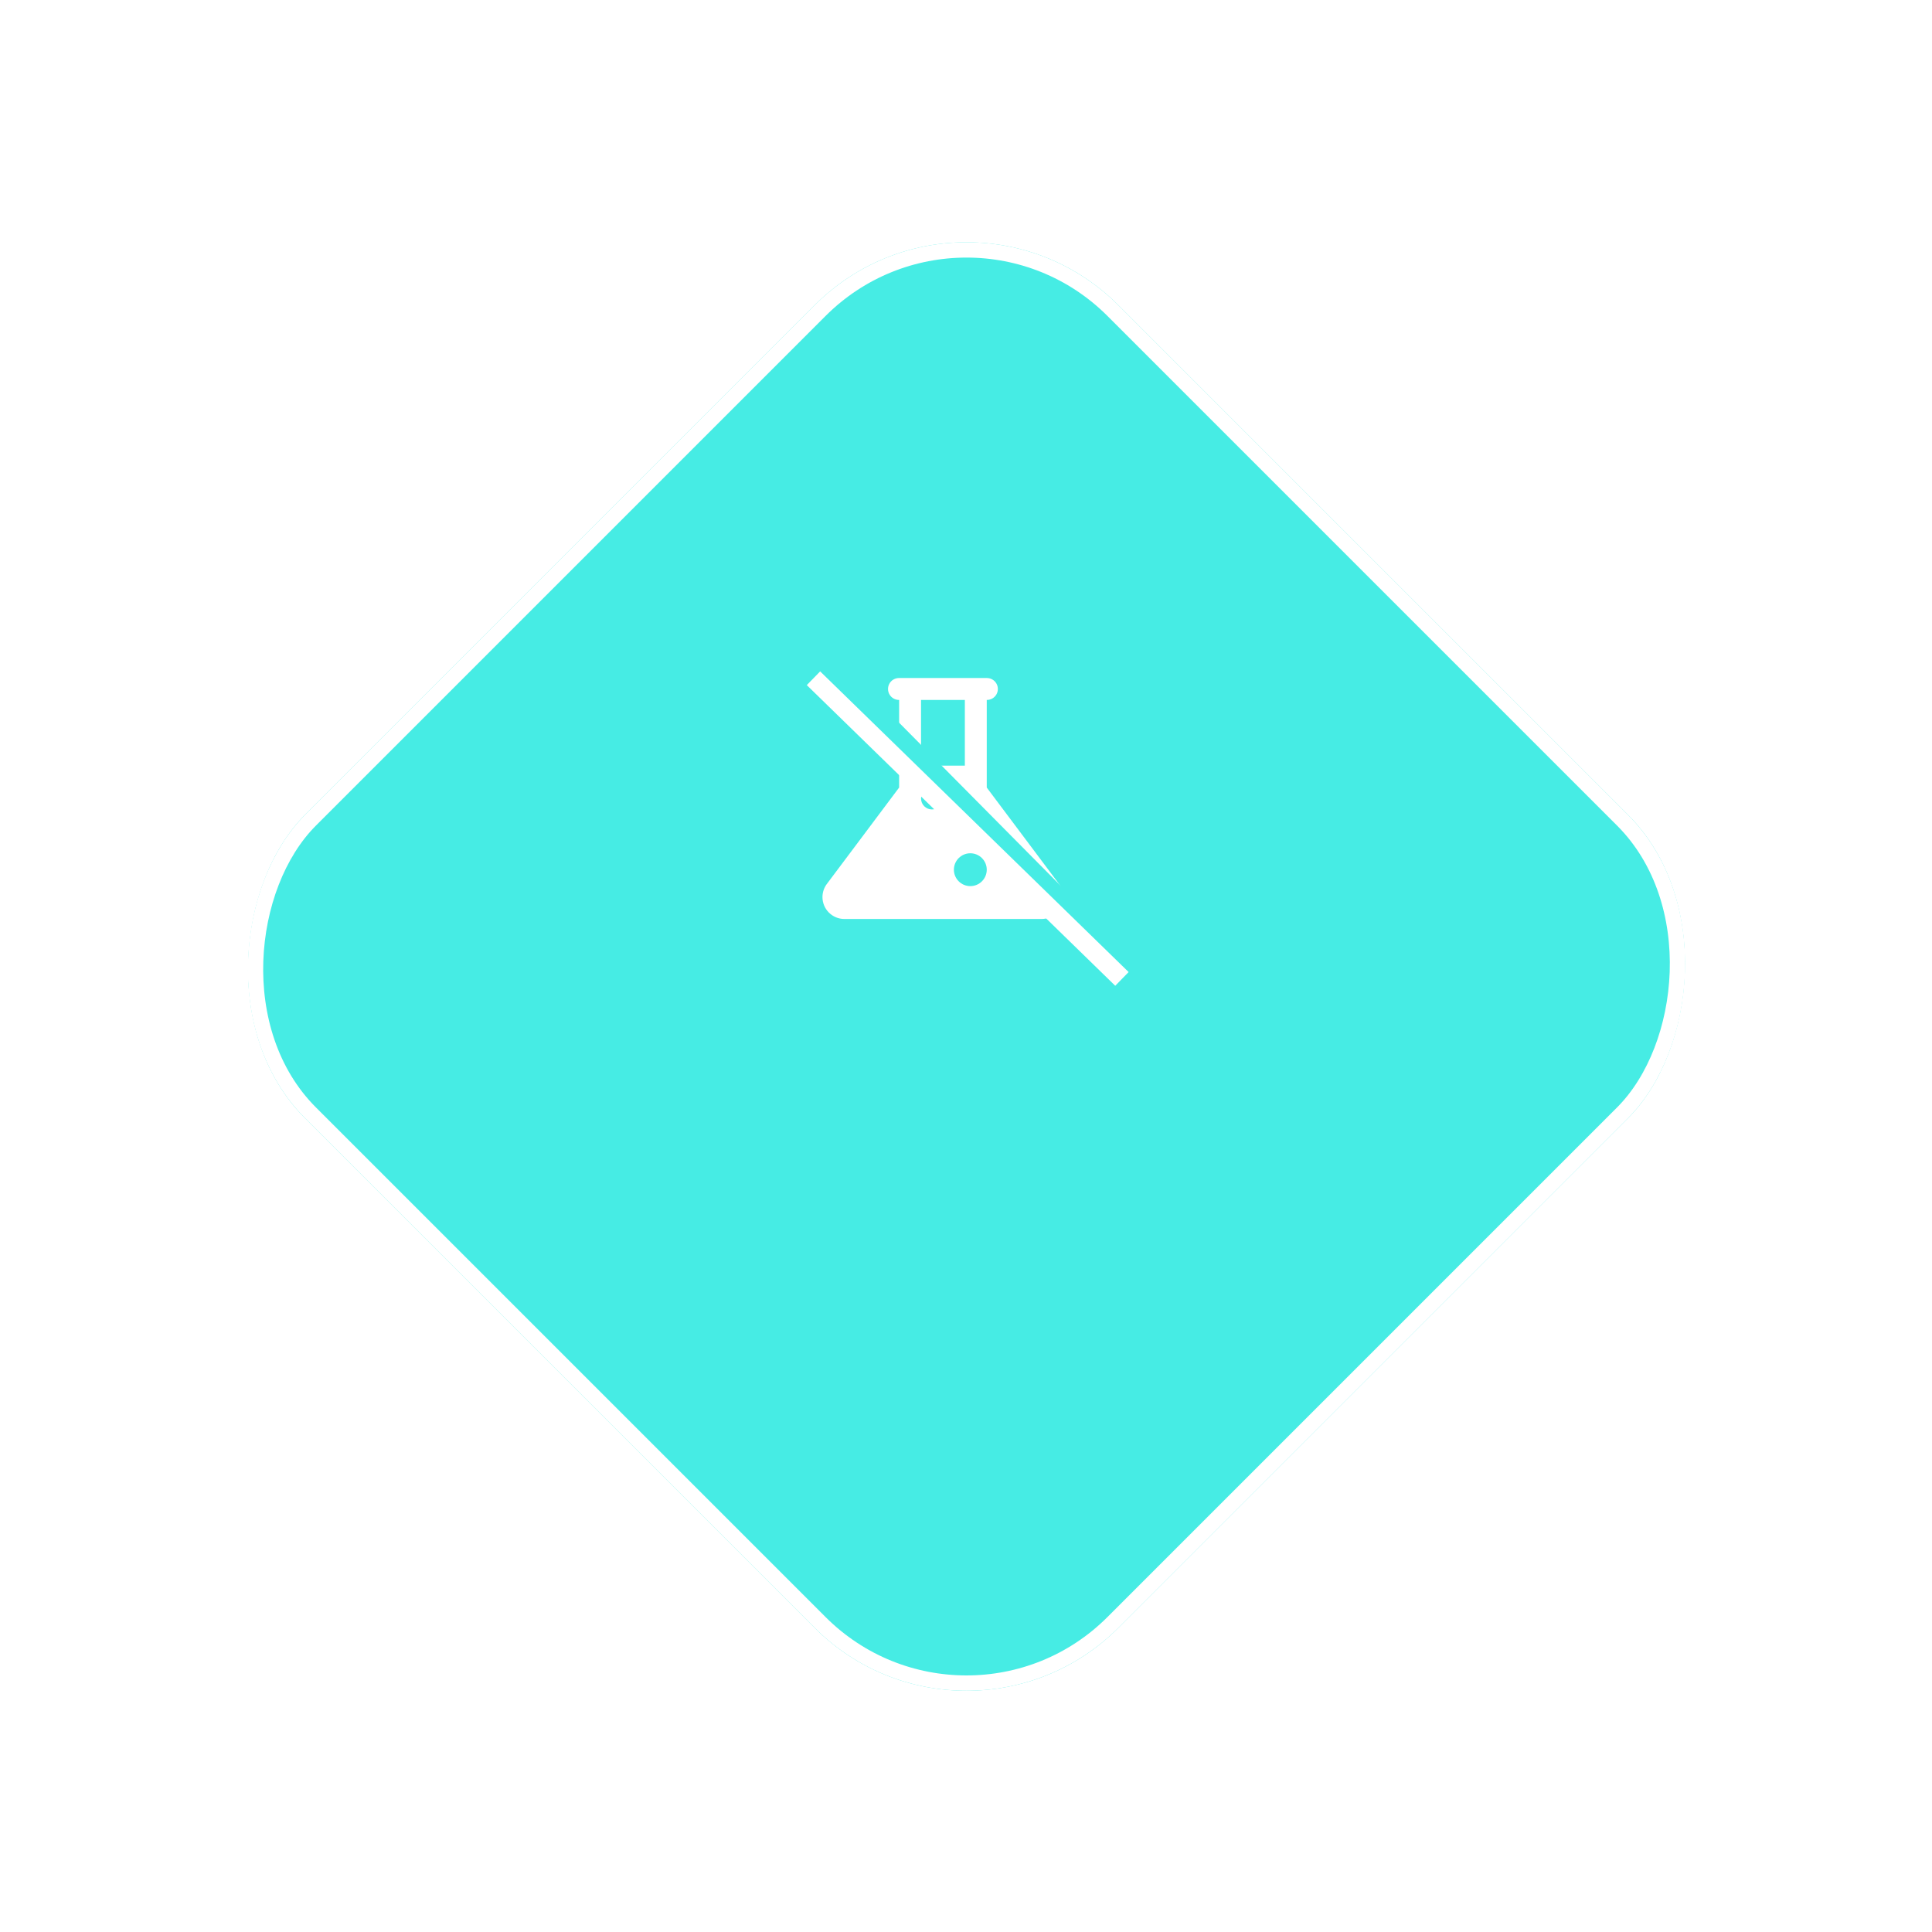 <svg width="252" height="252" viewBox="0 0 252 252" fill="none" xmlns="http://www.w3.org/2000/svg">
<g filter="url(#filter0_d)">
<rect x="126.066" width="150" height="150" rx="28" transform="rotate(45 126.066 0)" fill="#46ECE4"/>
<rect x="126.066" y="1.414" width="148" height="148" rx="27" transform="rotate(45 126.066 1.414)" stroke="white" stroke-width="2"/>
</g>
<path d="M117.278 88.438C116.763 88.431 116.284 88.702 116.024 89.147C115.765 89.592 115.765 90.142 116.024 90.587C116.284 91.032 116.763 91.303 117.278 91.296V99.867V101.296V102.724L107.923 115.202V115.205C107.507 115.714 107.279 116.352 107.278 117.01C107.278 118.588 108.558 119.867 110.136 119.867H122.993H135.85C137.428 119.867 138.707 118.588 138.707 117.01C138.706 116.352 138.479 115.714 138.062 115.205C138.062 115.204 138.062 115.203 138.062 115.202L128.707 102.724V101.296V99.867V91.296C129.222 91.303 129.701 91.032 129.961 90.587C130.221 90.142 130.221 89.592 129.961 89.147C129.701 88.702 129.222 88.431 128.707 88.438H117.278ZM120.136 91.296H125.85V99.867H120.136V91.296ZM121.564 102.724C122.353 102.724 122.993 103.364 122.993 104.153C122.993 104.941 122.353 105.581 121.564 105.581C120.776 105.581 120.136 104.941 120.136 104.153C120.136 103.364 120.776 102.724 121.564 102.724ZM126.564 111.296C127.747 111.296 128.707 112.256 128.707 113.439C128.707 114.621 127.747 115.581 126.564 115.581C125.381 115.581 124.421 114.621 124.421 113.439C124.421 112.256 125.381 111.296 126.564 111.296Z" fill="white"/>
<path d="M107.326 86L145.111 124.138" stroke="#46ECE4" stroke-width="2.5" stroke-linecap="square"/>
<path d="M107 89.339L145.444 126.812" stroke="white" stroke-width="2.5" stroke-linecap="square"/>
<defs>
<filter id="filter0_d" x="0.598" y="0.598" width="250.936" height="250.936" filterUnits="userSpaceOnUse" color-interpolation-filters="sRGB">
<feFlood flood-opacity="0" result="BackgroundImageFix"/>
<feColorMatrix in="SourceAlpha" type="matrix" values="0 0 0 0 0 0 0 0 0 0 0 0 0 0 0 0 0 0 127 0" result="hardAlpha"/>
<feOffset dy="20"/>
<feGaussianBlur stdDeviation="15.5"/>
<feComposite in2="hardAlpha" operator="out"/>
<feColorMatrix type="matrix" values="0 0 0 0 0.275 0 0 0 0 0.925 0 0 0 0 0.894 0 0 0 0.2 0"/>
<feBlend mode="normal" in2="BackgroundImageFix" result="effect1_dropShadow"/>
<feBlend mode="normal" in="SourceGraphic" in2="effect1_dropShadow" result="shape"/>
</filter>
</defs>
</svg>
